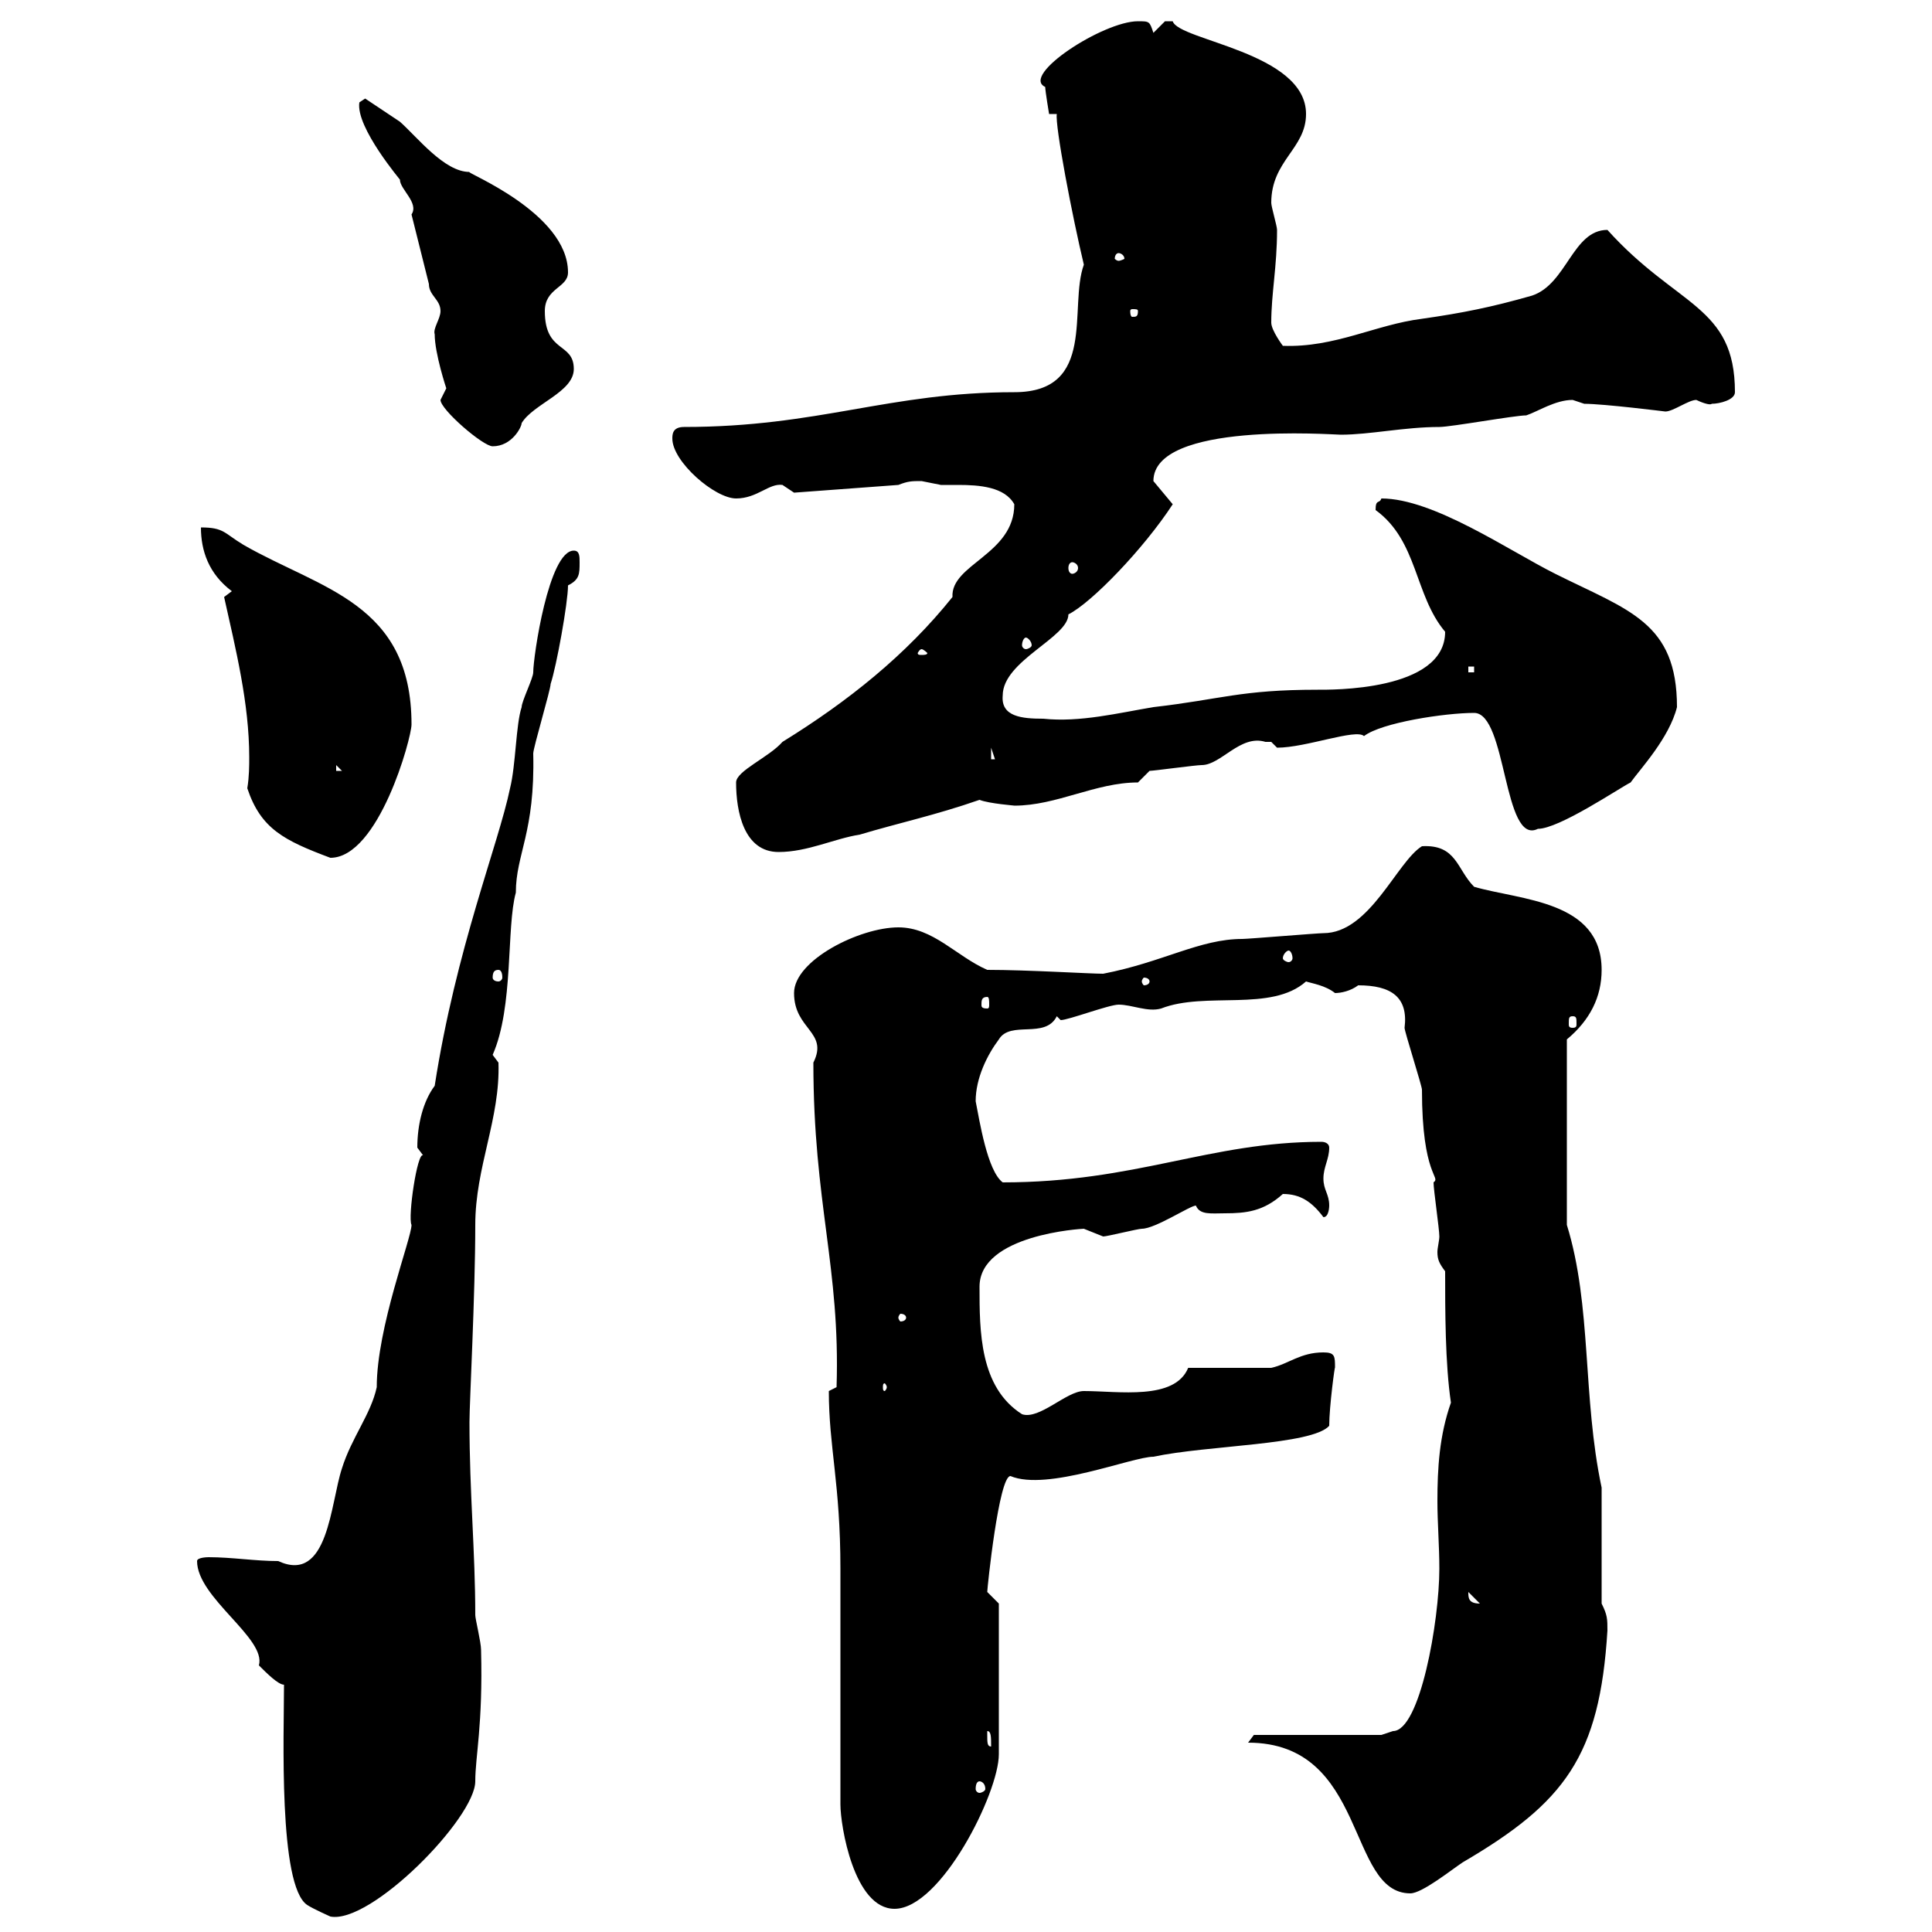 <svg xmlns="http://www.w3.org/2000/svg" xmlns:xlink="http://www.w3.org/1999/xlink" width="300" height="300"><path d="M44.10 261.60C44.10 269.10 43.20 292.80 47.70 295.80C48.60 296.40 51.30 297.60 51.30 297.60C57.60 298.80 73.80 282.30 73.80 276.60C73.80 272.70 75 267.90 74.70 256.20C74.70 255 73.80 251.40 73.80 250.80C73.80 240.90 72.90 231.90 72.90 220.80C72.90 217.80 73.80 201 73.80 190.20C73.80 181.20 77.70 173.70 77.40 165C77.40 165 76.50 163.80 76.50 163.80C79.80 156.30 78.60 144 80.10 138.60C80.10 132.60 83.10 129.30 82.80 117C82.80 116.10 85.50 107.10 85.50 106.20C86.40 103.50 88.20 93.60 88.20 90.90C90 90 90 89.10 90 87.30C90 86.40 90 85.50 89.10 85.50C85.20 85.50 82.80 102 82.80 104.40C82.80 105.30 81 108.90 81 109.80C80.10 112.50 80.10 118.80 79.20 122.40C77.40 131.10 70.80 147.30 67.50 168.60C65.70 171 64.80 174.60 64.80 178.20C64.80 178.20 65.70 179.40 65.70 179.40C64.80 178.80 63.30 189 63.90 190.20C63.90 192.30 58.50 206.10 58.50 215.40C57.60 219.60 54.60 223.20 53.10 228C51.30 233.40 51 246 43.20 242.40C39.60 242.40 36 241.80 32.40 241.80C32.40 241.80 30.60 241.80 30.60 242.40C30.60 248.10 41.40 254.40 40.20 258.60C41.40 259.80 43.20 261.60 44.10 261.60ZM130.50 280.20C130.50 283.50 132.60 296.40 138.90 296.40C146.10 296.40 155.10 278.40 155.10 272.40L155.10 249C155.10 249 153.30 247.20 153.30 247.20C153.30 246.60 155.10 229.20 156.90 229.20C162.60 231.60 175.80 226.20 179.10 226.20C187.50 224.40 203.70 224.40 206.40 221.40C206.40 218.40 207.30 211.80 207.30 212.40C207.30 210.60 207.30 210 205.50 210C201.90 210 200.10 211.80 197.40 212.40L184.50 212.40C182.40 217.50 173.70 216 168.30 216C165.60 216 161.40 220.50 158.70 219.60C152.10 215.40 152.10 206.70 152.10 199.80C152.10 191.70 168 190.80 168.30 190.80C168.30 190.80 171.30 192 171.30 192C171.90 192 176.70 190.80 177.30 190.80C179.40 190.80 184.80 187.20 185.70 187.20C186.30 188.70 188.10 188.40 190.20 188.40C193.50 188.40 196.20 188.10 199.20 185.40C201.90 185.40 203.70 186.60 205.50 189C206.40 189 206.40 187.20 206.40 187.20C206.40 185.40 205.50 184.80 205.50 183C205.50 181.20 206.40 180 206.40 178.20C206.40 177.60 205.80 177.30 205.20 177.30C187.80 177.30 176.40 183.60 155.70 183.60C153.30 181.80 152.10 174 151.50 171C151.50 167.40 153.30 163.80 155.10 161.40C156.90 158.40 162.30 161.40 164.10 157.80C164.10 157.80 164.70 158.40 164.70 158.40C165.90 158.40 172.20 156 173.70 156C175.80 156 178.20 157.20 180.30 156.60C187.20 153.90 197.40 157.20 202.80 152.40C203.70 152.70 205.80 153 207.30 154.20C208.20 154.20 209.70 153.90 210.90 153C216 153 218.70 154.80 218.10 159.60C218.10 160.20 220.80 168.60 220.80 169.20C220.80 182.70 223.80 182.70 222.60 183.60C222.60 184.80 223.50 190.80 223.50 192C223.50 192.60 223.20 193.80 223.20 194.40C223.20 195.60 223.50 196.20 224.40 197.40C224.40 203.40 224.40 211.80 225.30 217.80C223.50 222.90 223.20 228 223.20 233.10C223.20 236.40 223.50 240 223.50 243.60C223.50 251.70 220.50 268.80 216.30 268.80C216.30 268.80 214.50 269.40 214.50 269.40L194.70 269.40L193.80 270.60C212.40 270.60 209.10 294 219 294C220.80 294 225.30 290.40 227.10 289.20C243 279.90 248.40 272.70 249.60 253.20C249.60 251.40 249.60 250.80 248.70 249L248.70 231C245.70 216.90 247.20 202.80 243.30 190.20L243.30 161.40C246.90 158.40 248.70 154.80 248.70 150.60C248.70 139.80 236.10 139.80 228.90 137.70C226.20 135 226.20 131.10 220.80 131.40C216.90 133.80 212.70 144.90 205.50 144.90C204.60 144.90 193.80 145.80 192.90 145.80C186.30 145.80 180.60 149.40 171.30 151.20C169.20 151.20 159.60 150.60 153.30 150.60C148.50 148.50 144.90 144 139.50 144C133.50 144 123.30 149.10 123.30 154.20C123.30 159.90 128.70 160.20 126.30 165C126.30 186.90 130.50 196.80 129.90 215.40L128.70 216C128.70 224.70 130.50 230.40 130.50 243.60C130.50 249 130.50 274.80 130.50 280.20ZM152.10 276.60C152.40 276.60 153 276.90 153 277.80C153 278.10 152.40 278.40 152.10 278.40C151.80 278.40 151.50 278.10 151.50 277.80C151.50 276.90 151.80 276.60 152.10 276.60ZM153.30 269.40C153.30 269.40 153.30 268.80 153.30 268.80C153.90 268.80 153.90 269.70 153.90 271.20C153.30 271.20 153.30 270.60 153.30 269.40ZM228 247.20C228 247.20 228 247.20 228 247.20L229.80 249C228 249 228 248.10 228 247.20ZM137.70 215.40C137.70 215.70 137.40 216 137.40 216C137.10 216 137.10 215.70 137.10 215.40C137.10 215.10 137.10 214.80 137.40 214.80C137.40 214.80 137.70 215.10 137.70 215.40ZM140.70 204.60C140.70 204.90 140.40 205.20 139.80 205.20C139.80 205.20 139.50 204.90 139.50 204.60C139.50 204.30 139.80 204 139.80 204C140.40 204 140.70 204.30 140.70 204.60ZM244.20 157.80C244.80 157.80 244.80 158.10 244.80 159C244.80 159.30 244.80 159.60 244.20 159.60C243.60 159.60 243.60 159.30 243.60 159C243.60 158.10 243.60 157.80 244.20 157.80ZM153.30 154.80C153.60 154.80 153.60 155.40 153.60 156C153.60 156.30 153.60 156.60 153.30 156.60C152.40 156.60 152.40 156.30 152.40 156C152.40 155.40 152.40 154.80 153.30 154.80ZM178.50 152.40C178.50 152.70 178.20 153 177.60 153C177.60 153 177.30 152.70 177.30 152.40C177.30 152.10 177.60 151.80 177.60 151.80C178.20 151.80 178.50 152.10 178.50 152.40ZM77.40 150.60C77.70 150.60 78 150.90 78 151.80C78 152.10 77.70 152.40 77.40 152.40C76.80 152.40 76.50 152.10 76.50 151.80C76.50 150.90 76.80 150.60 77.40 150.60ZM200.10 147.60C200.40 147.60 200.70 148.20 200.70 148.80C200.70 149.10 200.40 149.40 200.10 149.40C199.80 149.40 199.20 149.10 199.20 148.80C199.20 148.20 199.80 147.60 200.10 147.60ZM38.40 122.40C40.50 128.70 44.10 130.50 51.30 133.20C58.80 133.20 63.90 114.60 63.90 112.50C63.90 93.60 49.80 91.50 37.80 84.60C34.80 82.80 34.80 81.90 31.20 81.90C31.20 85.50 32.40 89.10 36 91.80C36 91.80 34.80 92.70 34.80 92.70C36.60 100.80 38.70 109.20 38.70 117.60C38.70 118.80 38.70 120.60 38.40 122.40ZM114.30 121.50C114.30 126 115.50 132.30 120.90 132.30C125.40 132.30 129.60 130.20 133.50 129.60C139.50 127.80 145.20 126.60 152.10 124.20C153.60 124.80 157.80 125.10 157.50 125.10C164.10 125.10 170.10 121.50 176.70 121.50L178.50 119.70C179.10 119.70 185.70 118.80 186.60 118.80C189.60 118.80 192.60 114 196.50 115.20C196.50 115.20 196.50 115.20 197.40 115.20C197.40 115.20 198.30 116.10 198.30 116.10C202.80 116.10 210.60 113.10 211.80 114.30C214.50 112.20 224.40 110.70 228.90 110.70C234 110.70 233.40 131.40 238.80 128.70C242.10 128.70 251.40 122.40 253.20 121.50C254.70 119.40 259.20 114.60 260.40 109.80C260.40 96.60 252.90 94.80 241.50 89.10C234.30 85.50 222.60 77.40 214.50 77.40C214.20 78.30 213.60 77.40 213.60 79.20C220.20 84 219.60 92.40 224.40 98.10C224.40 107.40 206.40 107.10 204.60 107.10C192.60 107.10 189.60 108.60 179.10 109.80C173.70 110.70 167.70 112.20 162 111.60C158.70 111.60 155.40 111.30 155.70 108C155.70 102.60 165.90 99 165.90 95.40C169.50 93.60 177.60 85.20 182.10 78.30C182.10 78.30 179.10 74.70 179.10 74.70C179.10 65.40 207 67.50 208.20 67.50C212.70 67.50 218.10 66.30 223.50 66.30C225.30 66.30 235.20 64.50 237 64.50C238.80 63.90 241.50 62.10 244.20 62.10C244.20 62.10 246 62.70 246 62.70C249 62.70 258.60 63.90 258.60 63.90C259.80 63.90 262.20 62.10 263.40 62.10C264 62.40 265.50 63 265.80 62.70C267 62.70 269.40 62.10 269.40 60.90C269.40 47.40 260.40 47.70 249.60 35.70C244.20 35.70 243.30 44.10 237.90 45.90C231.60 47.70 227.10 48.60 220.80 49.50C213.60 50.40 207.30 54 199.20 53.70C199.20 53.70 197.40 51.30 197.40 50.10C197.40 45.60 198.30 41.40 198.30 35.70C198.30 35.10 197.40 32.10 197.40 31.50C197.40 24.90 202.80 23.10 202.80 17.70C202.80 8.10 183 6.30 182.10 3.30C182.10 3.30 182.10 3.30 180.90 3.30C180.90 3.30 179.10 5.10 179.10 5.10C178.50 3.30 178.50 3.30 176.70 3.30C171.30 3.30 158.40 11.70 162.30 13.50C162.30 14.10 162.90 17.70 162.90 17.70L164.10 17.70C163.80 19.50 166.50 33.60 168.30 41.10C165.90 47.70 170.40 60.90 157.50 60.90C138 60.90 127.20 66.30 106.20 66.30C104.40 66.30 104.40 67.50 104.40 68.10C104.40 71.70 111 77.40 114.30 77.40C117.60 77.40 119.40 75 121.50 75.30C121.50 75.30 123.30 76.50 123.30 76.50L139.50 75.30C141 74.70 141.60 74.70 143.10 74.70C143.10 74.70 146.10 75.30 146.10 75.30C146.70 75.30 147.90 75.30 148.80 75.30C152.10 75.30 156 75.60 157.50 78.30C157.50 86.10 147.60 87.60 147.90 92.70C140.70 101.70 131.70 108.90 121.50 115.20C119.40 117.60 114.30 119.70 114.30 121.50ZM52.20 118.80L53.10 119.70L52.20 119.70ZM153.90 116.10L155.10 119.70L155.10 117.90L153.90 117.90ZM228 103.50L228.90 103.50L228.90 104.40L228 104.40ZM143.10 100.80C143.40 100.80 144 101.40 144 101.40C144 101.70 143.40 101.70 143.10 101.70C142.80 101.70 142.50 101.70 142.50 101.40C142.50 101.40 142.80 100.80 143.10 100.80ZM159.30 99C159.60 99 160.20 99.60 160.20 100.20C160.20 100.50 159.60 100.80 159.30 100.80C159 100.80 158.70 100.50 158.70 100.20C158.70 99.60 159 99 159.30 99ZM166.50 87.30C166.80 87.30 167.40 87.60 167.40 88.20C167.40 88.80 166.80 89.10 166.50 89.10C166.20 89.10 165.90 88.80 165.90 88.20C165.90 87.60 166.20 87.30 166.50 87.30ZM68.40 62.10C68.40 63.60 75 69.30 76.50 69.30C79.50 69.30 81 66.30 81 65.70C82.80 62.70 89.10 60.90 89.10 57.30C89.10 53.10 84.60 54.90 84.60 48.30C84.60 44.70 88.20 44.70 88.20 42.30C88.20 33 72 26.70 72.90 26.70C69 26.70 64.80 21.30 62.10 18.90C60.30 17.70 56.70 15.30 56.70 15.30L55.80 15.90C55.20 19.80 62.40 28.20 62.10 27.90C62.10 29.40 65.10 31.50 63.90 33.30C64.80 36.90 65.70 40.50 66.60 44.10C66.60 45.90 68.40 46.50 68.40 48.30C68.40 49.50 67.20 51 67.50 51.90C67.50 54.90 69.30 60.30 69.30 60.30C69.30 60.30 68.40 62.10 68.40 62.10ZM176.70 48.30C176.70 49.20 176.40 49.20 175.80 49.20C175.80 49.20 175.50 49.20 175.50 48.30C175.50 48 175.80 48 175.80 48C176.40 48 176.70 48 176.70 48.30ZM173.70 39.30C174 39.30 174.60 39.60 174.60 40.20C174.60 40.20 174 40.50 173.70 40.50C173.40 40.50 173.10 40.20 173.10 40.20C173.10 39.60 173.40 39.30 173.70 39.30Z"/></svg>